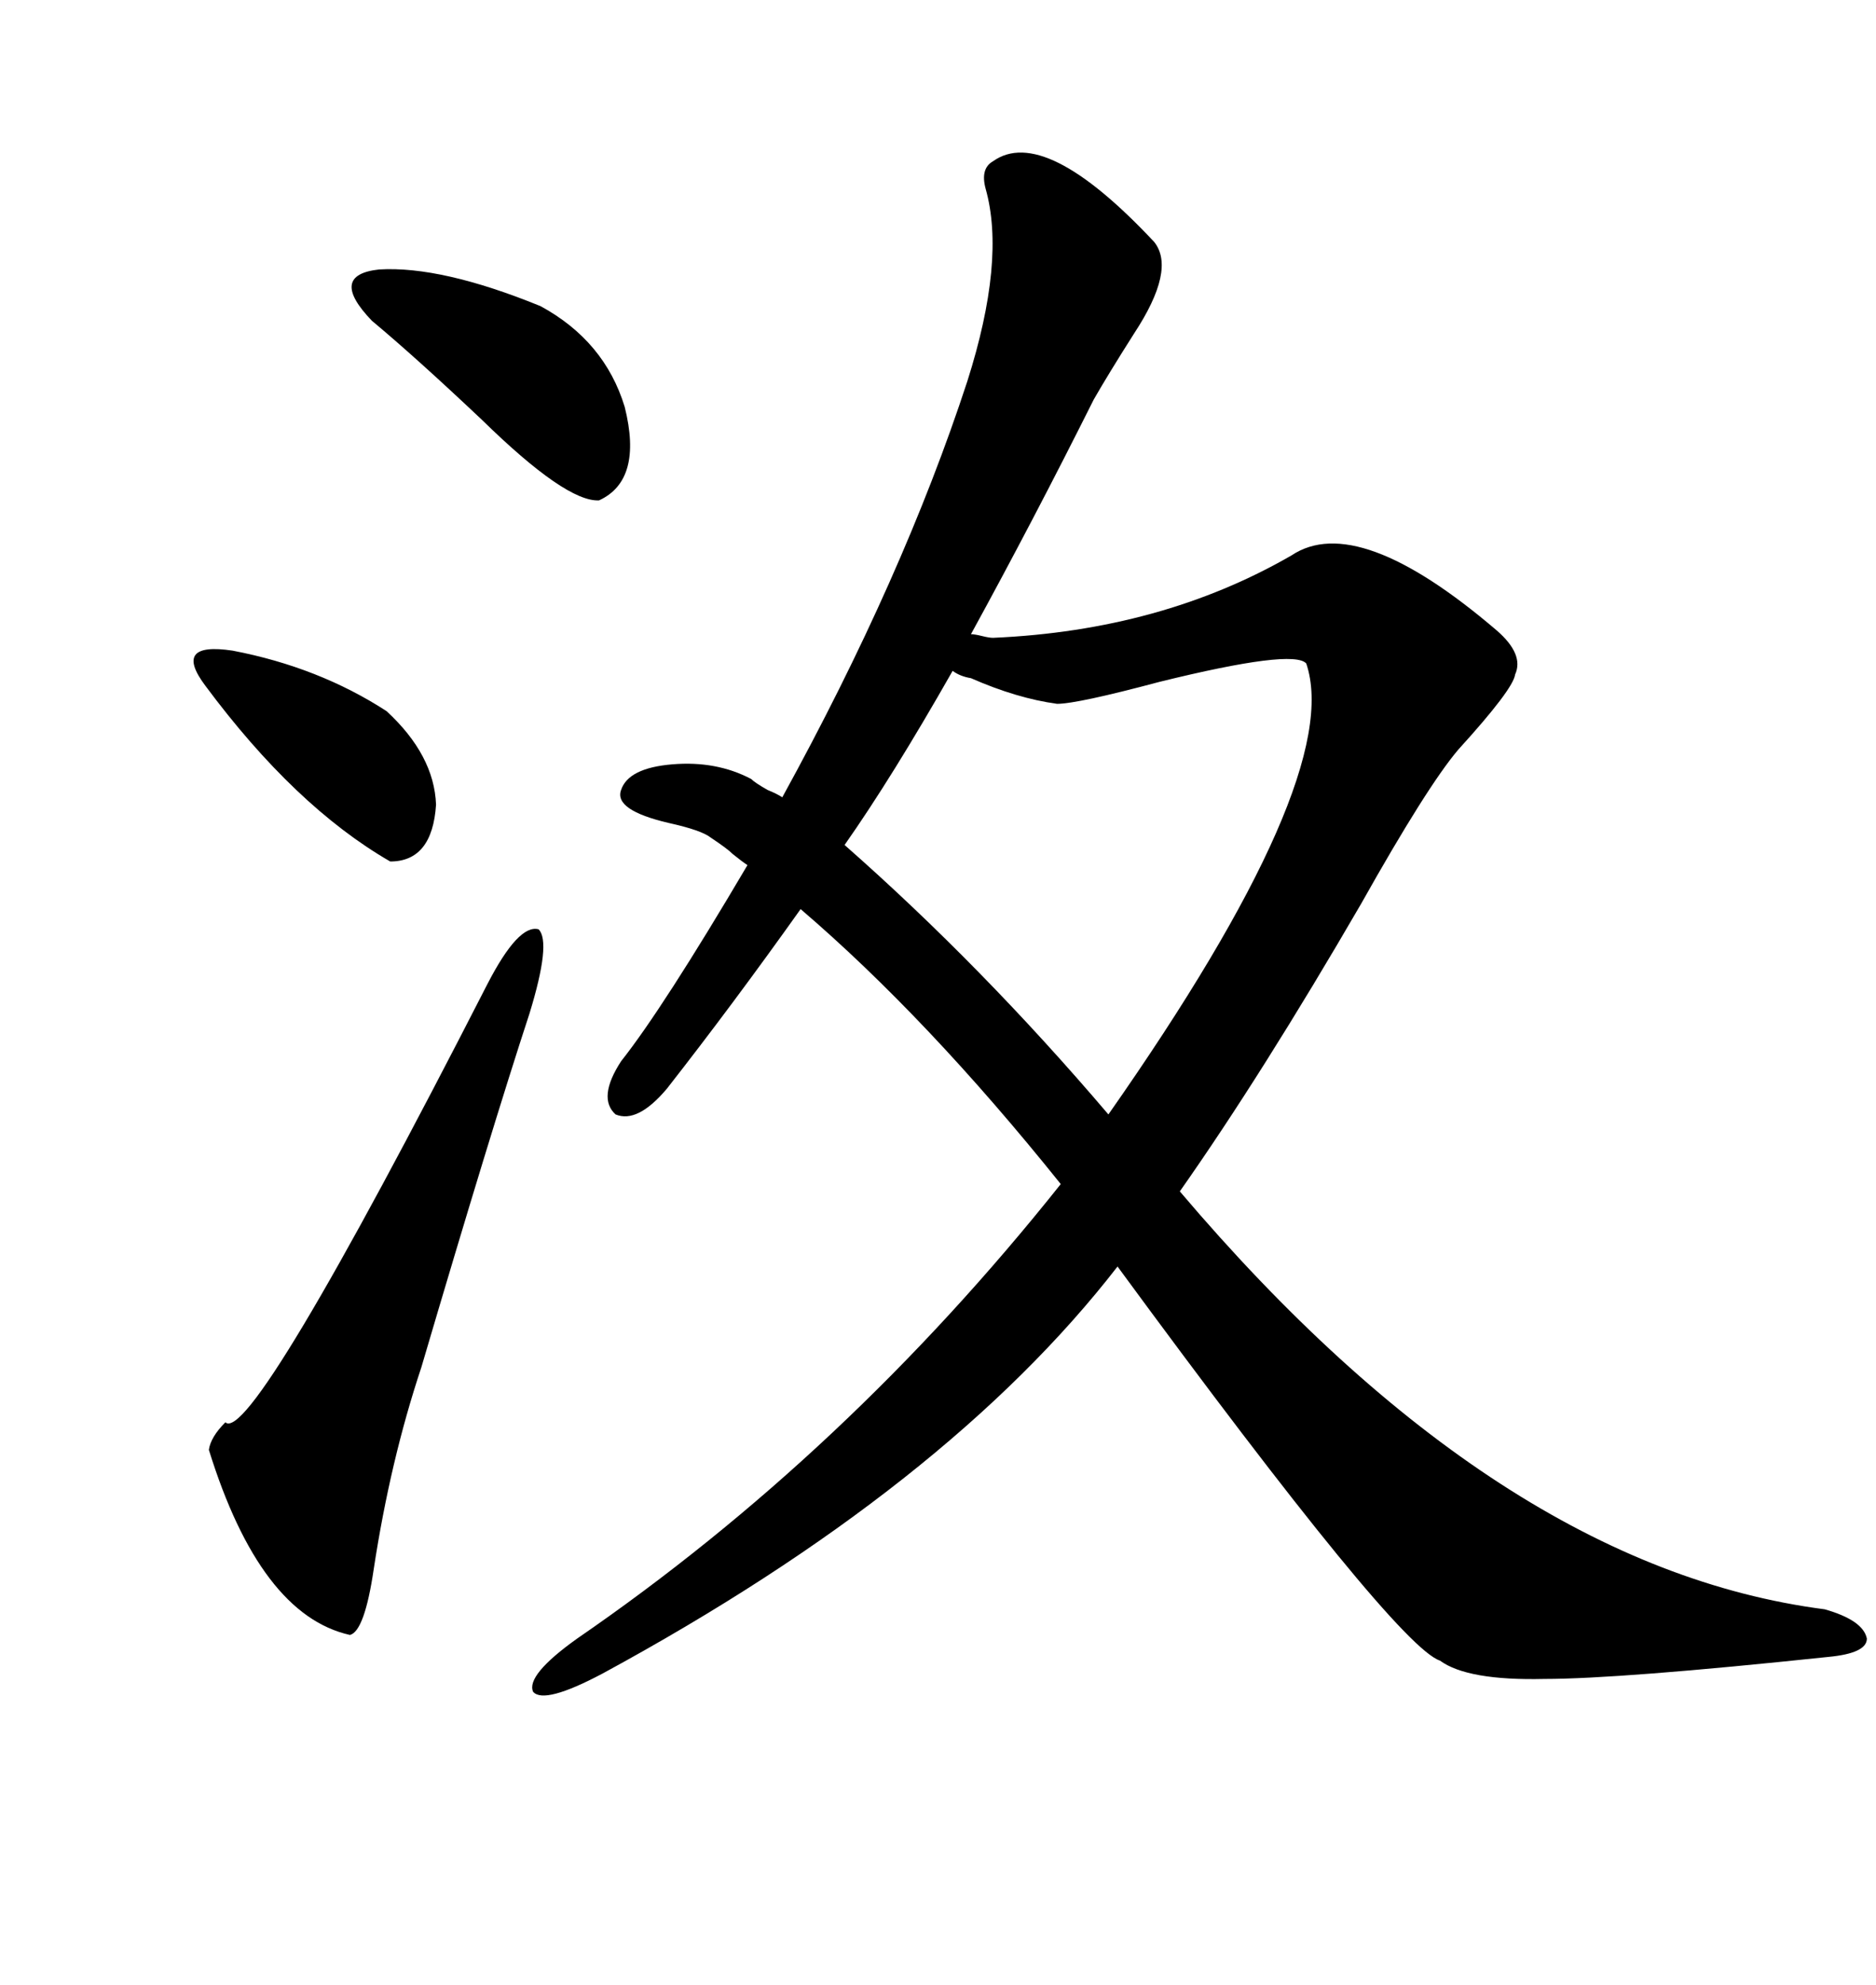 <svg xmlns="http://www.w3.org/2000/svg" xmlns:xlink="http://www.w3.org/1999/xlink" width="300" height="317.285"><path d="M106.64 174.02L106.64 174.02Q101.95 179.59 98.44 178.13L98.44 178.13Q95.51 175.49 99.32 169.63L99.32 169.63Q106.05 161.13 119.53 138.28L119.53 138.28Q118.65 137.70 117.19 136.52L117.19 136.52Q116.31 135.64 113.67 133.89L113.67 133.89Q112.21 132.71 106.93 131.54L106.93 131.54Q98.14 129.49 99.32 126.27L99.32 126.27Q100.49 122.75 107.52 122.17L107.52 122.17Q114.55 121.58 120.12 124.51L120.12 124.51Q120.70 125.10 122.75 126.27L122.75 126.27Q124.22 126.86 125.10 127.44L125.10 127.44Q144.43 92.29 154.69 60.94L154.69 60.94Q160.84 41.60 157.62 30.18L157.62 30.18Q156.74 26.95 158.79 25.78L158.79 25.78Q166.99 19.92 184.57 38.67L184.57 38.67Q188.09 43.07 181.35 53.32L181.35 53.32Q177.25 59.77 174.90 63.87L174.90 63.87Q165.23 83.20 155.27 101.37L155.27 101.37Q155.86 101.37 157.03 101.66L157.03 101.66Q158.20 101.95 158.79 101.95L158.79 101.95Q185.74 100.78 206.54 88.77L206.54 88.77Q217.09 81.74 239.36 100.78L239.36 100.78Q243.75 104.59 242.29 107.81L242.29 107.81Q241.99 110.16 233.20 119.82L233.20 119.82Q228.22 125.68 217.68 144.43L217.68 144.43Q201.86 171.68 188.67 190.43L188.67 190.43Q239.65 250.49 291.80 257.23L291.80 257.23Q297.95 258.98 298.54 261.91L298.54 261.91Q298.54 264.26 292.38 264.84L292.38 264.84Q258.98 268.36 246.97 268.36L246.97 268.36Q234.67 268.65 230.27 265.43L230.27 265.43Q223.24 263.09 178.71 202.44L178.71 202.44Q151.46 237.60 96.39 267.48L96.39 267.48Q87.01 272.46 85.25 270.41L85.25 270.41Q84.08 267.77 92.29 261.91L92.29 261.91Q135.35 232.32 169.63 189.26L169.63 189.26Q148.24 162.60 128.03 145.31L128.03 145.31Q117.19 160.55 106.64 174.02ZM155.27 108.40L155.27 108.40Q153.52 108.11 152.34 107.23L152.34 107.23Q142.68 124.22 135.06 135.06L135.06 135.06Q157.03 154.39 177.25 178.13L177.25 178.13Q215.04 124.22 208.89 106.05L208.89 106.05Q206.84 103.71 185.45 108.98L185.45 108.98Q172.27 112.50 169.04 112.50L169.04 112.50Q162.60 111.62 155.27 108.40ZM77.93 157.32L77.93 157.32Q82.91 147.66 86.13 148.54L86.13 148.54Q88.18 150.59 84.67 162.01L84.67 162.01Q78.52 180.76 67.38 218.55L67.38 218.55Q62.40 233.50 59.77 250.78L59.77 250.78Q58.30 260.74 55.96 261.33L55.96 261.33Q41.60 258.11 33.40 231.74L33.40 231.74Q33.69 229.69 36.04 227.34L36.04 227.34Q40.14 231.15 77.93 157.32ZM59.47 51.27L59.47 51.27Q52.44 43.95 60.64 43.07L60.64 43.07Q70.61 42.48 86.43 48.93L86.43 48.93Q96.68 54.49 99.90 65.04L99.90 65.04Q102.83 76.76 95.80 79.98L95.80 79.98Q90.53 80.27 77.05 67.09L77.05 67.09Q66.50 57.13 59.47 51.27ZM32.81 109.57L32.81 109.57Q27.54 102.54 37.21 104.00L37.21 104.00Q50.98 106.64 61.82 113.67L61.82 113.67Q69.43 120.70 69.73 128.61L69.73 128.61Q69.14 137.70 62.40 137.70L62.40 137.70Q47.17 128.91 32.81 109.57Z"/></svg>